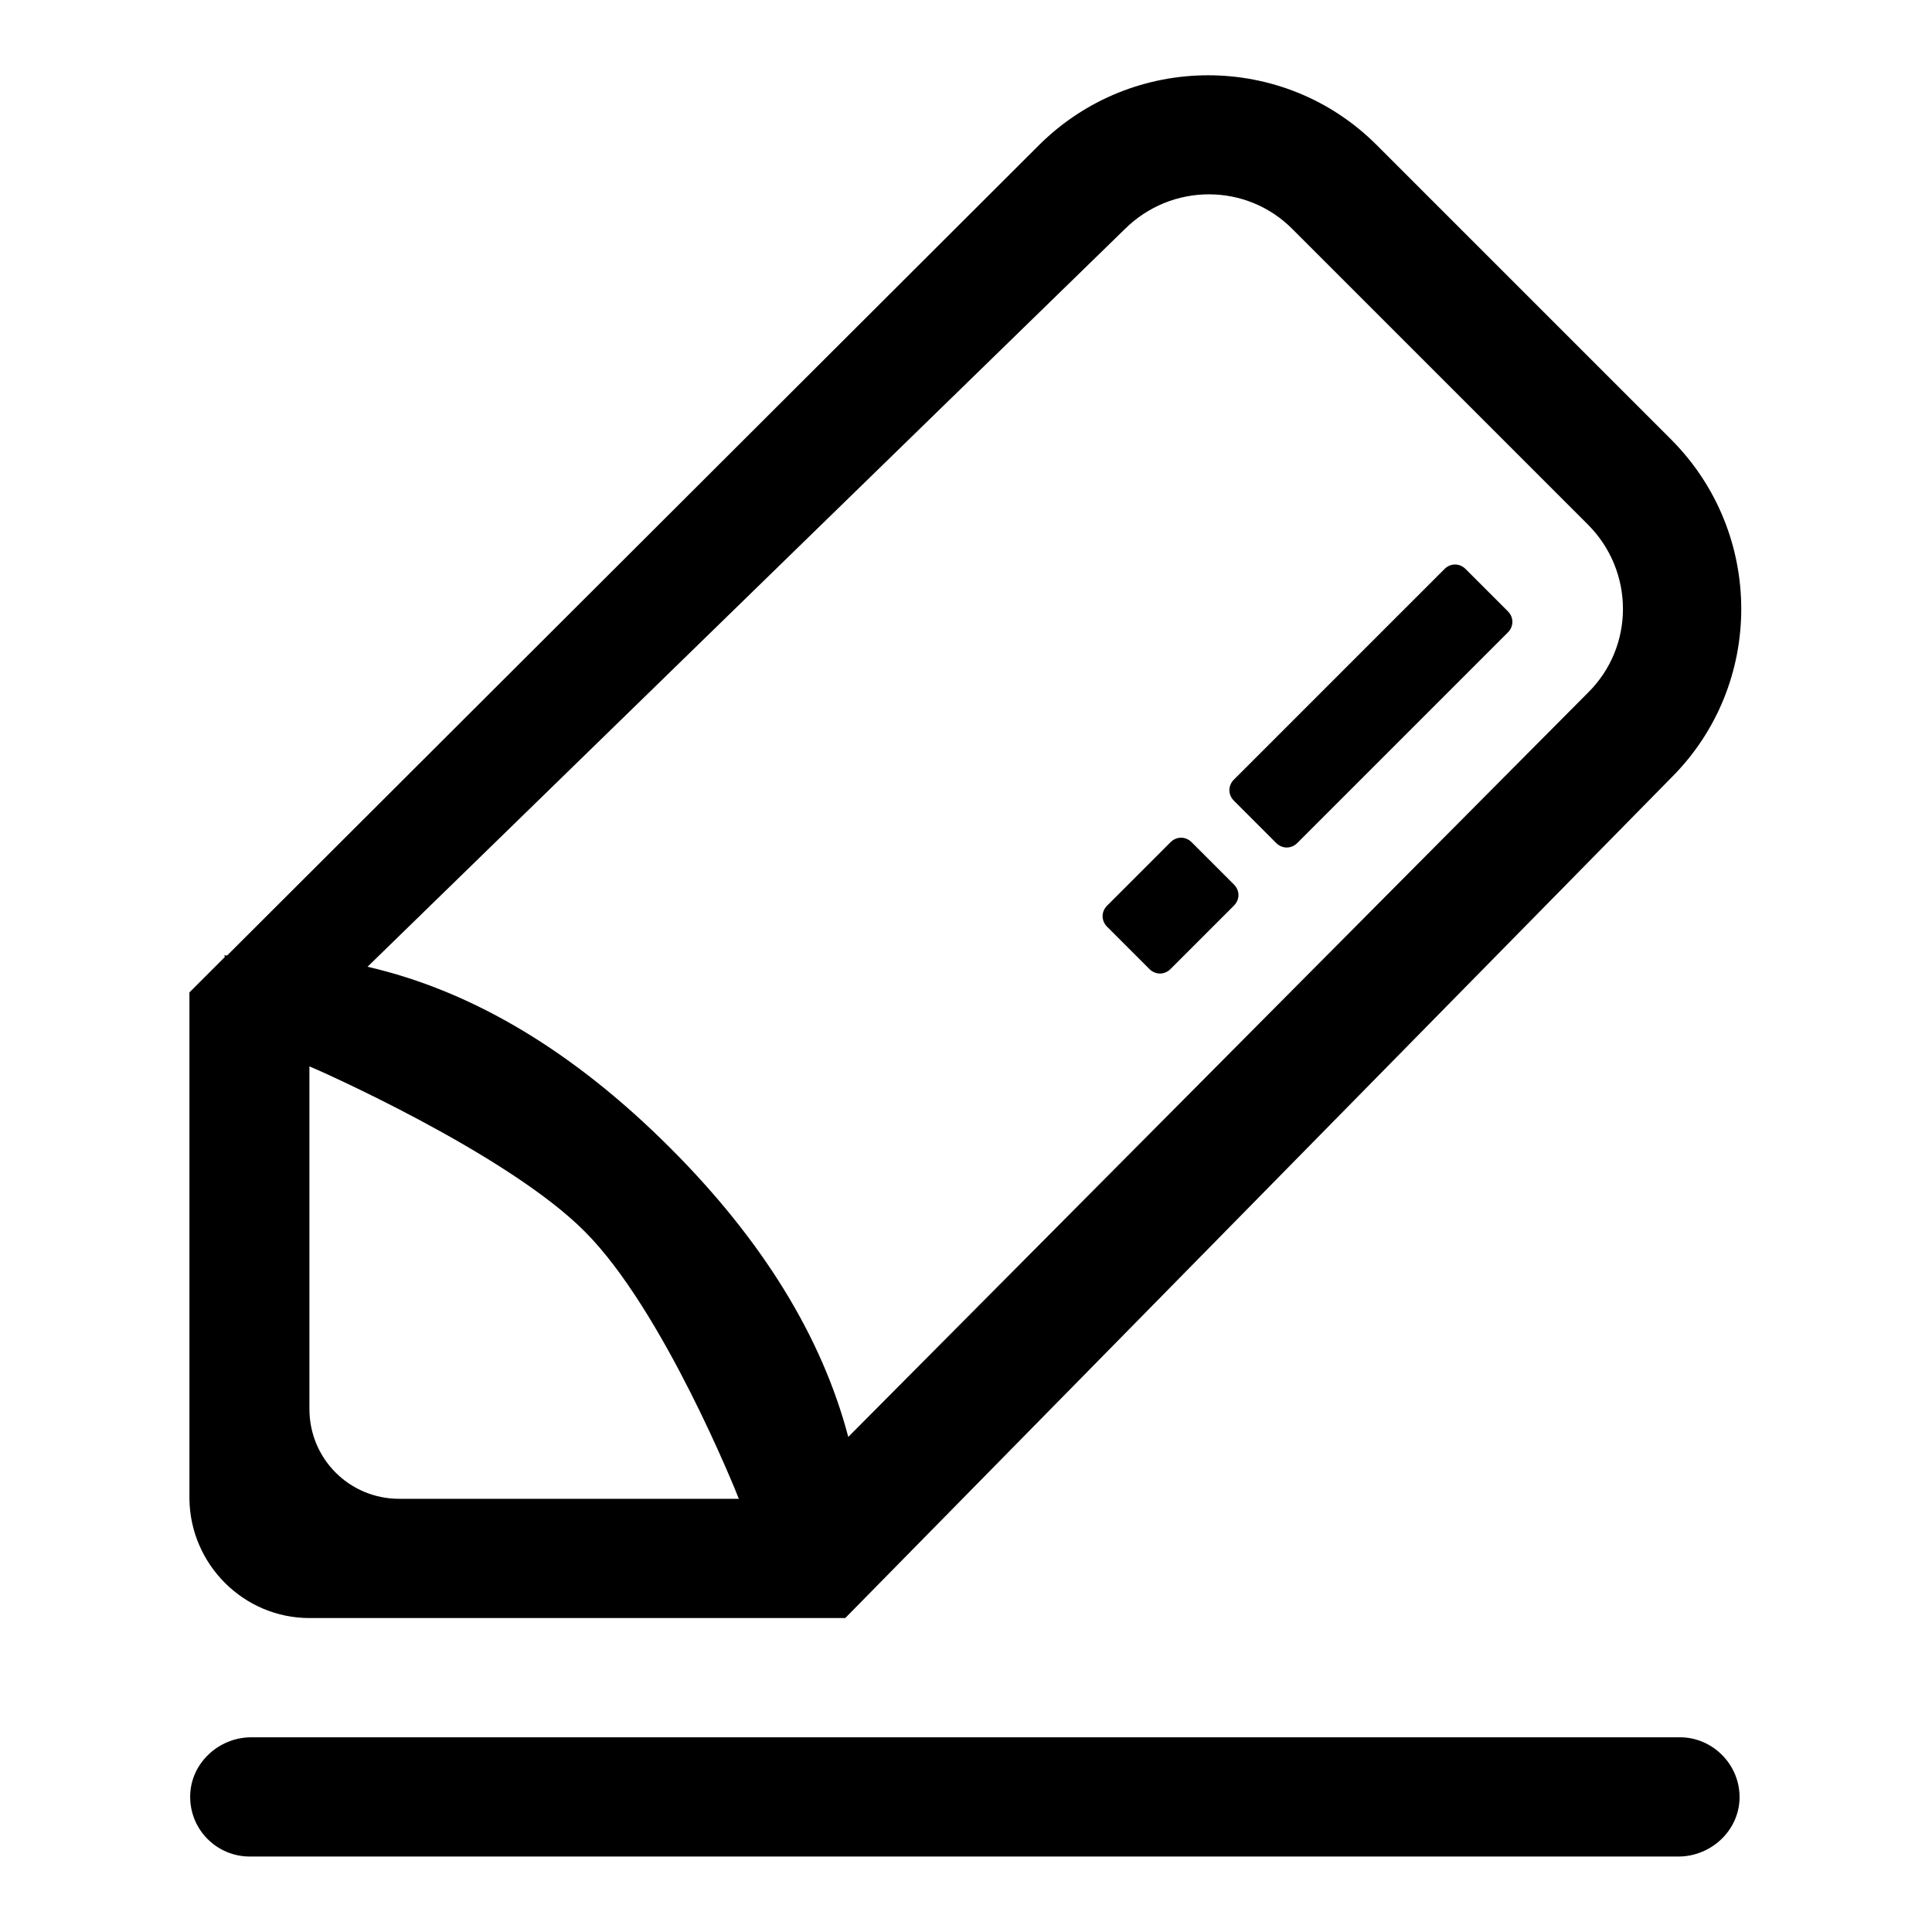 <?xml version="1.0" encoding="utf-8"?>
<!-- Svg Vector Icons : http://www.onlinewebfonts.com/icon -->
<!DOCTYPE svg PUBLIC "-//W3C//DTD SVG 1.1//EN" "http://www.w3.org/Graphics/SVG/1.1/DTD/svg11.dtd">
<svg version="1.1" xmlns="http://www.w3.org/2000/svg" xmlns:xlink="http://www.w3.org/1999/xlink" x="0px" y="0px" viewBox="0 0 256 256" enable-background="new 0 0 256 256" xml:space="preserve">
<g><g><path fill="#000000" d="M41,214.4h71l0,0L221.5,103c12.3-12.3,12.3-32.3,0-44.7l-39.1-39.1c-12.3-12.3-32.3-12.3-44.7,0L30.1,126.6l0,0c-0.1,0-0.3,0-0.4,0l0.1,0.2l-4.7,4.7l0,0v67.1C25.2,207.3,32.3,214.4,41,214.4z M149,30.4c6.2-6.2,16.2-6.2,22.3,0l39.1,39.1c6.2,6.2,6.2,16.2,0,22.3l-98,98.6h0c-3.5-13.3-11.4-26.1-23.6-38.3c-12.8-12.8-26.2-20.8-40.1-24c0,0,0,0,0,0L149,30.4z M41,182.8V167v-25.7c0,0,0,0,0,0c0.8,0.3,26.2,11.5,36.5,21.9c10.4,10.4,20.1,34.6,20.4,35.4c0,0,0,0,0,0H72.6H56.8h-3.9c-6.6,0-11.9-5.3-11.9-11.9L41,182.8L41,182.8z M152.3,128.4c0.8,0.8,2,0.8,2.8,0l8.4-8.4c0.8-0.8,0.8-2,0-2.8l-5.6-5.6c-0.8-0.8-2-0.8-2.8,0l-8.4,8.4c-0.8,0.8-0.8,2,0,2.8L152.3,128.4z M169.1,111.7c0.8,0.8,2,0.8,2.8,0l27.9-27.9c0.8-0.8,0.8-2,0-2.8l-5.6-5.6c-0.8-0.8-2-0.8-2.8,0l-27.9,27.9c-0.8,0.8-0.8,2,0,2.8L169.1,111.7z M222.6,230.2H33.3c-4.3,0-8,3.4-8.1,7.7c-0.1,4.5,3.5,8.1,7.9,8.1h189.3c4.3,0,8-3.4,8.1-7.7C230.6,233.9,227,230.2,222.6,230.2z"/></g></g>
</svg>